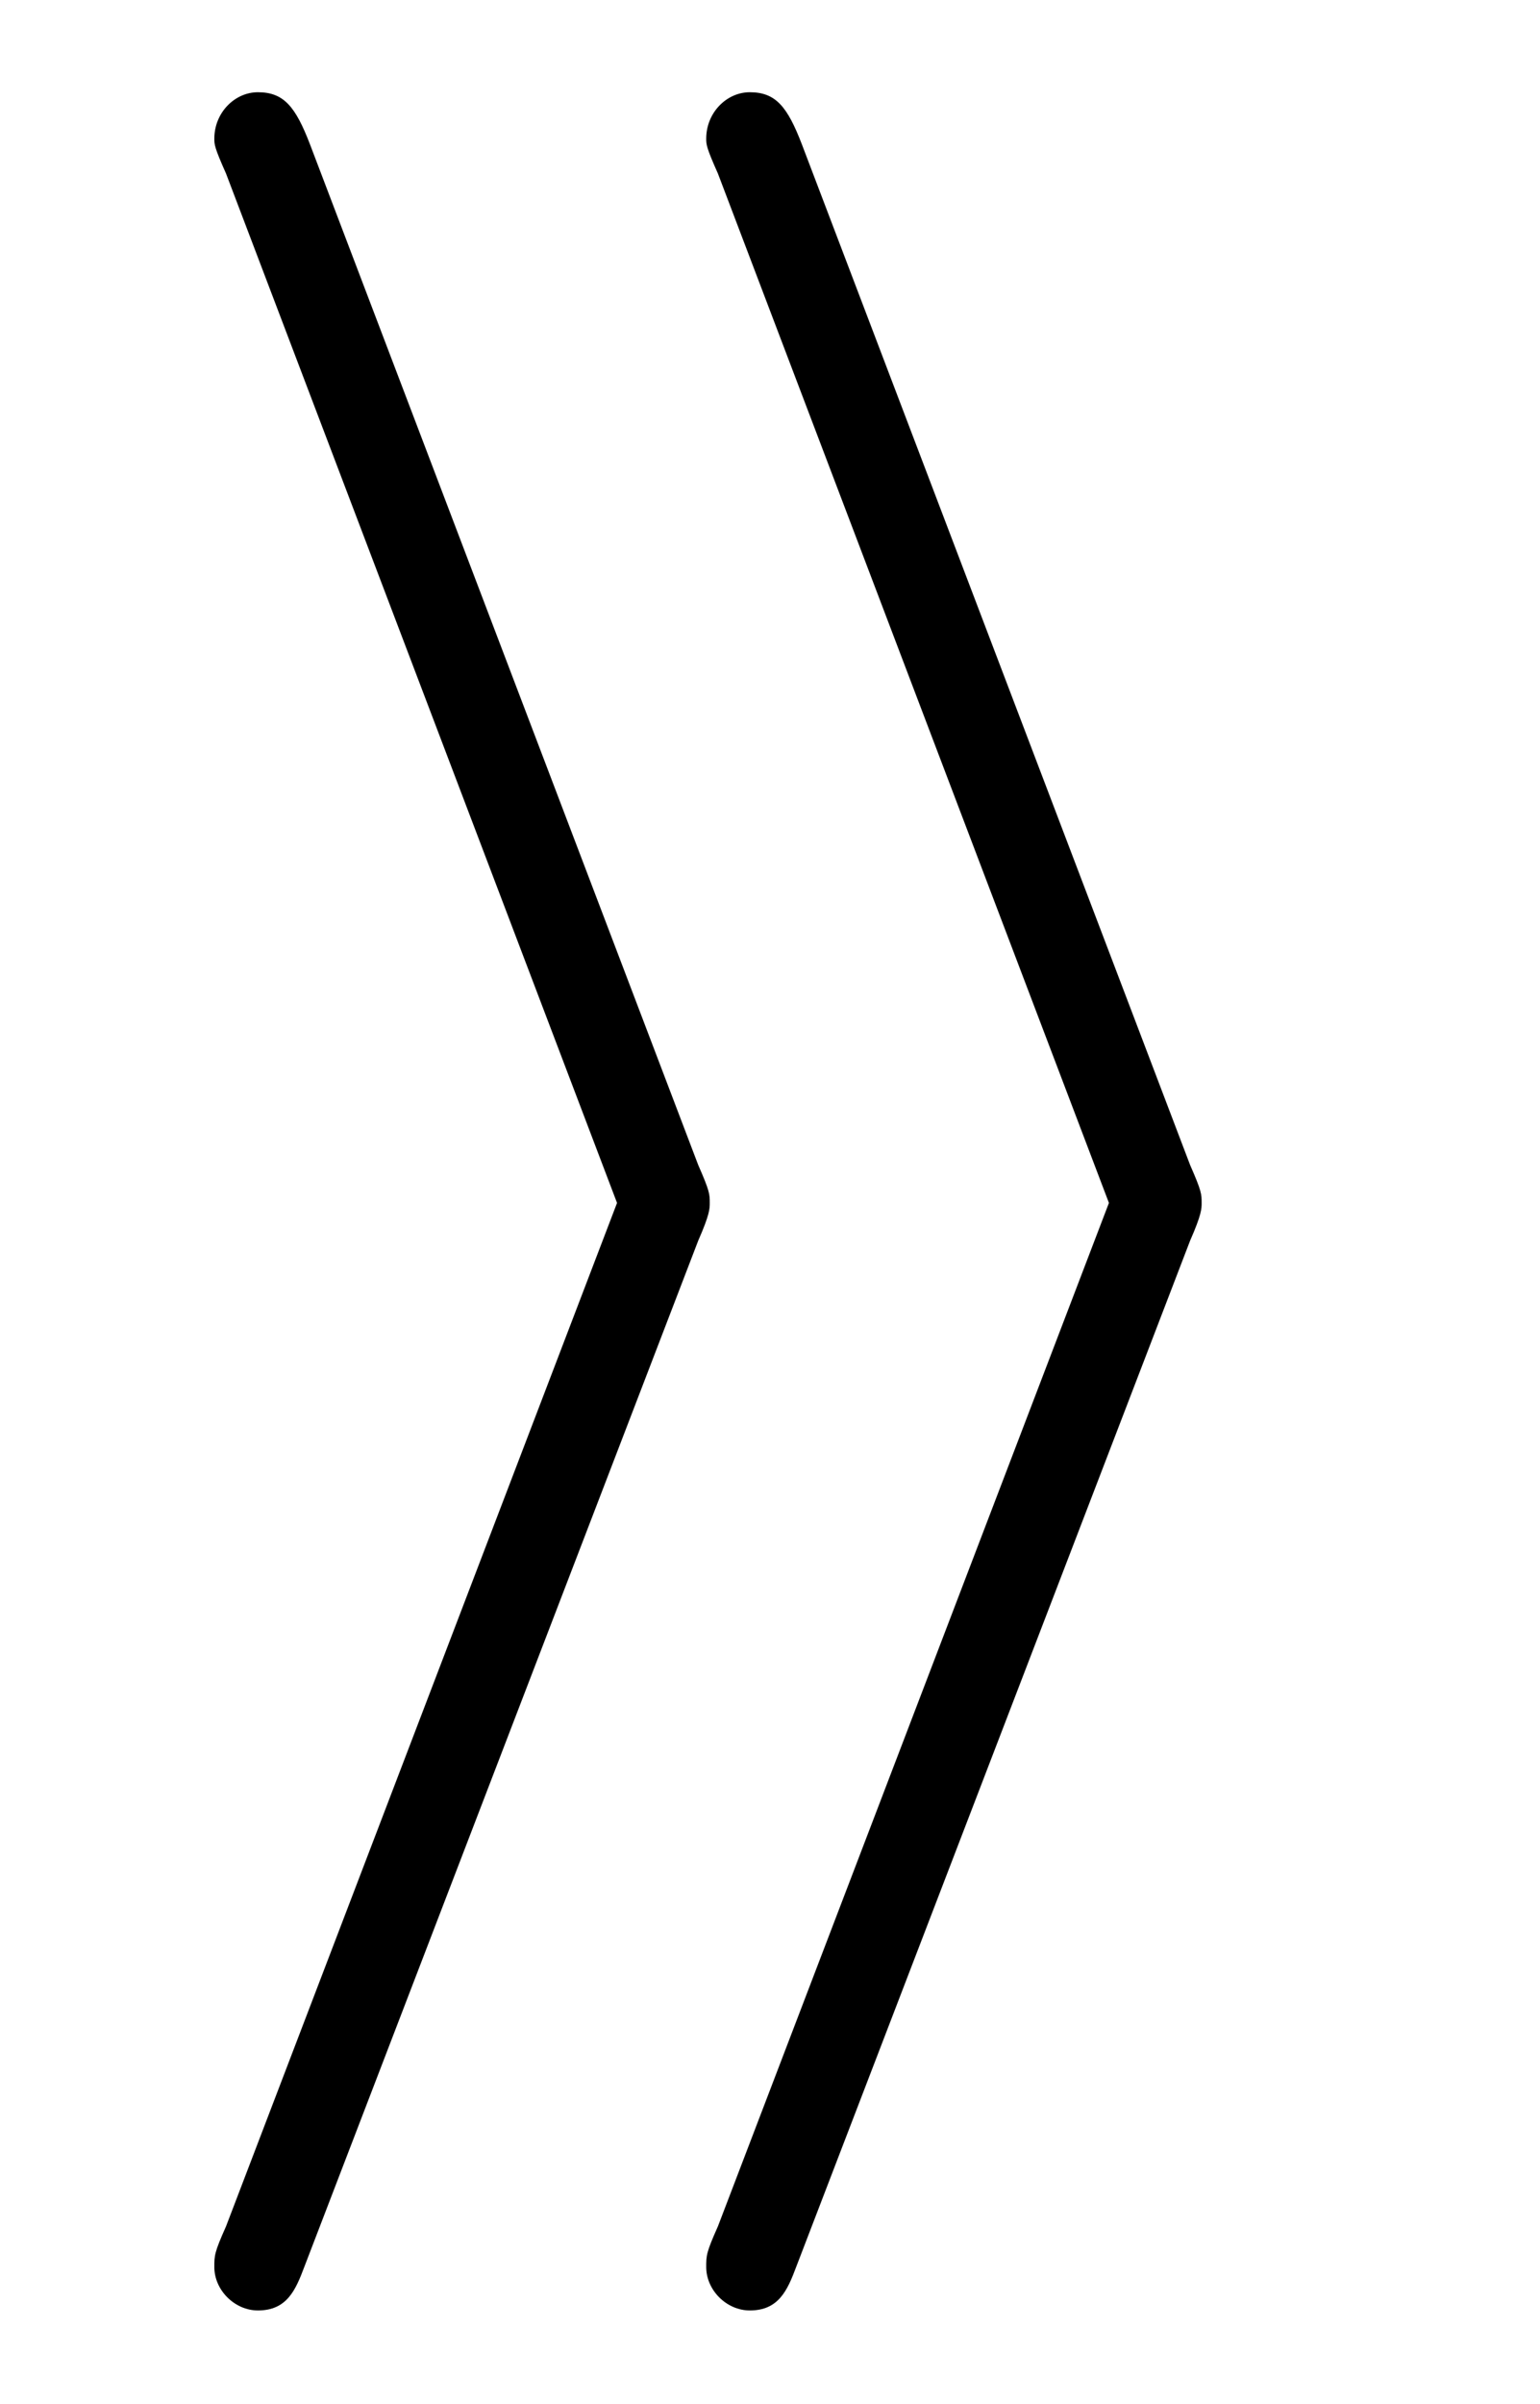 <?xml version="1.0" encoding="UTF-8"?>
<svg xmlns="http://www.w3.org/2000/svg" xmlns:xlink="http://www.w3.org/1999/xlink" viewBox="0 0 8.306 12.955">
<defs>
<g>
<g id="glyph-0-0">
<path d="M 3.266 -2.781 C 3.328 -2.922 3.328 -2.953 3.328 -2.984 C 3.328 -3.031 3.328 -3.047 3.266 -3.188 L 1.172 -8.688 C 1.094 -8.891 1.031 -8.969 0.891 -8.969 C 0.766 -8.969 0.656 -8.859 0.656 -8.719 C 0.656 -8.688 0.656 -8.672 0.719 -8.531 L 2.828 -2.984 L 0.719 2.531 C 0.656 2.672 0.656 2.688 0.656 2.75 C 0.656 2.875 0.766 2.984 0.891 2.984 C 1.047 2.984 1.094 2.875 1.141 2.75 Z M 3.266 -2.781 "/>
</g>
</g>
<clipPath id="clip-0">
<path clip-rule="nonzero" d="M 1 0 L 4 0 L 4 12.953 L 1 12.953 Z M 1 0 "/>
</clipPath>
<clipPath id="clip-1">
<path clip-rule="nonzero" d="M 3 0 L 7 0 L 7 12.953 L 3 12.953 Z M 3 0 "/>
</clipPath>
</defs>
<g clip-path="url(#clip-0)">
<g fill="rgb(0%, 0%, 0%)" fill-opacity="1">
<use xlink:href="#glyph-0-0" x="0.5" y="9.466"/>
</g>
</g>
<g clip-path="url(#clip-1)">
<g fill="rgb(0%, 0%, 0%)" fill-opacity="1">
<use xlink:href="#glyph-0-0" x="3.153" y="9.466"/>
</g>
</g>
</svg>
